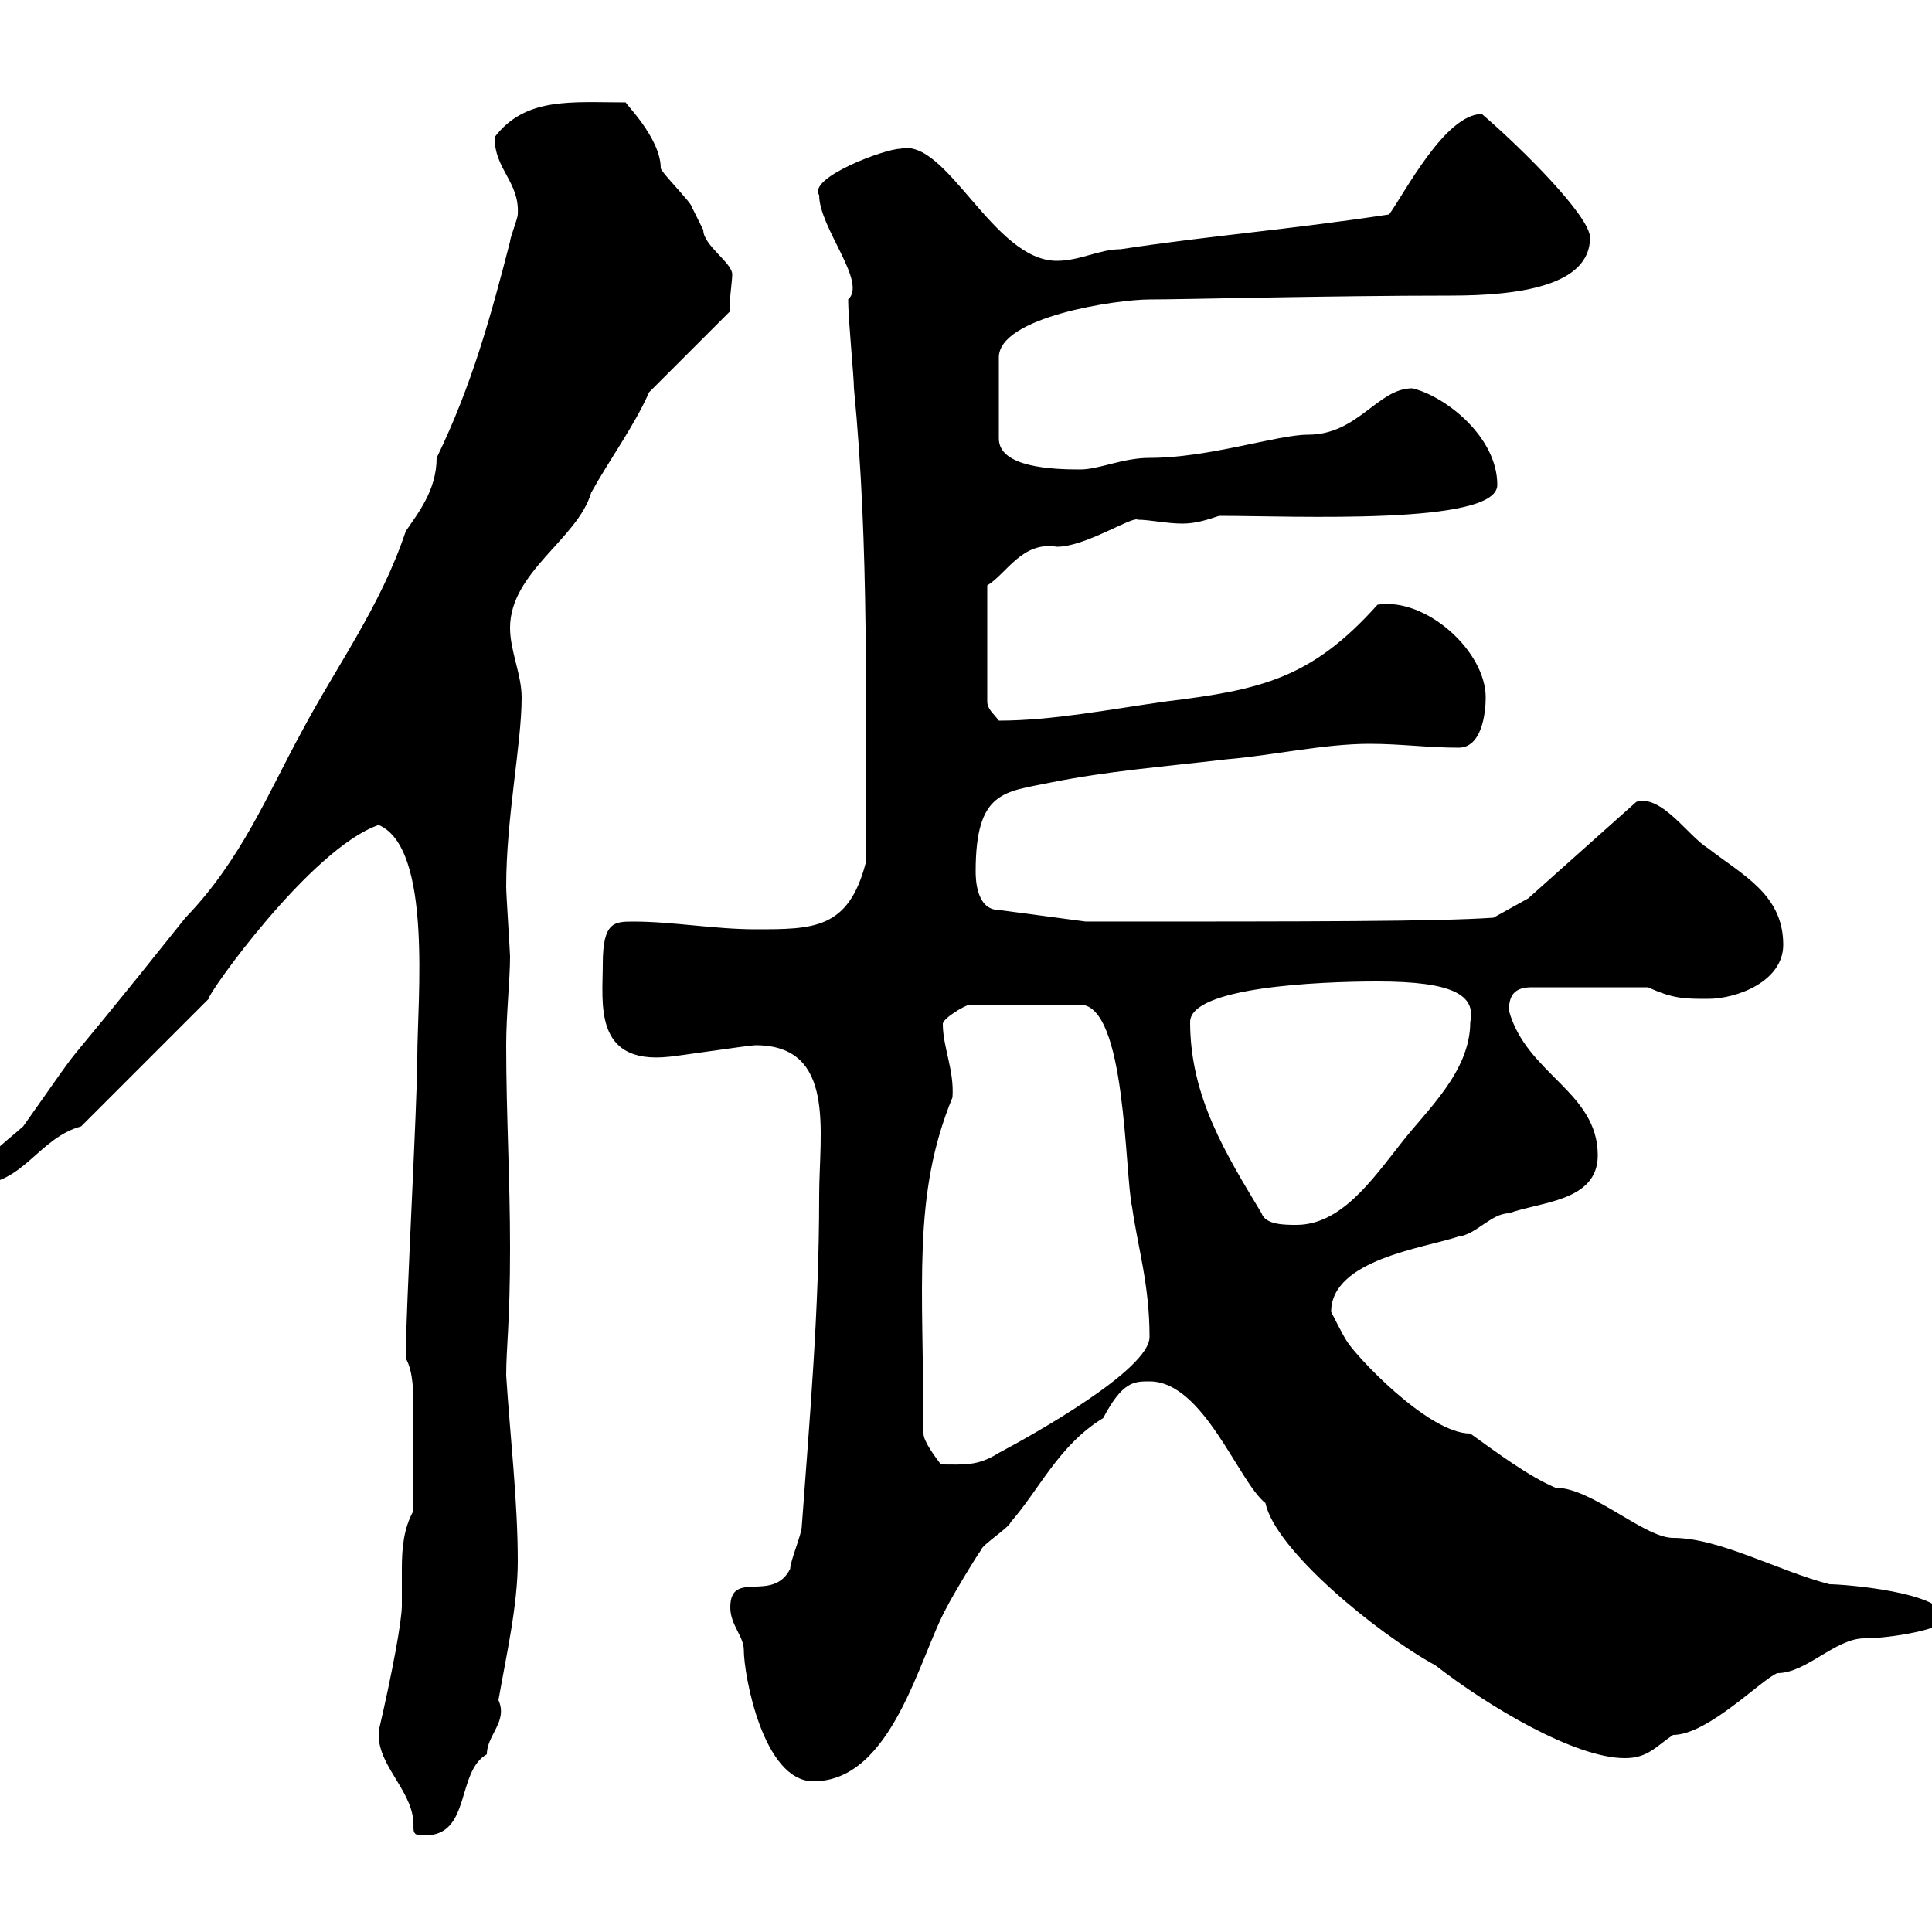 <svg xmlns="http://www.w3.org/2000/svg" xmlns:xlink="http://www.w3.org/1999/xlink" width="300" height="300"><path d="M58.80 269.40C58.80 274.50 64.50 278.40 64.20 283.80C64.20 285 64.80 285 66 285C73.20 285 70.80 275.10 75.60 272.40C75.60 269.40 78.90 267.30 77.40 264C78.60 257.10 80.40 249.30 80.40 242.40C80.40 233.10 79.20 222.90 78.60 213.60C78.60 209.10 79.20 205.50 79.20 193.80C79.20 183 78.60 173.10 78.60 162.30C78.60 157.50 79.20 152.10 79.20 148.50C79.20 147.90 78.60 138.90 78.60 137.70C78.60 126.90 81 115.50 81 108.30C81 104.70 79.20 101.10 79.20 97.50C79.20 88.80 89.70 83.70 91.80 76.50C94.80 71.10 98.40 66.30 100.80 60.90L113.40 48.30C113.10 47.40 113.70 43.80 113.70 42.60C113.70 40.80 109.20 38.10 109.20 35.70C109.20 35.70 107.40 32.10 107.40 32.10C107.40 31.50 102.60 26.70 102.60 26.10C102.60 21.30 96.60 15.60 97.20 15.90C88.80 15.90 81.60 15 76.80 21.30C76.80 26.40 80.70 28.20 80.40 33.30C80.40 33.90 79.20 36.90 79.20 37.50C76.20 49.20 73.20 60 67.80 71.10C67.80 76.20 64.80 79.80 63 82.50C59.10 94.20 52.20 103.50 46.80 113.70C41.70 123 37.50 133.50 28.80 142.50C5.10 172.20 15.90 157.50 3.60 174.90C0.60 177.60-3.60 180.30-3.60 183.90C3.60 183.90 6 176.70 12.60 174.90L32.40 155.10C32.10 154.50 48.30 131.70 58.80 128.10C67.20 131.70 64.80 155.40 64.80 164.10C64.80 171.30 63 203.70 63 210.90C64.20 213 64.20 216.30 64.20 219C64.20 224.40 64.20 229.20 64.20 234.60C62.70 237.30 62.40 240.30 62.40 243.60C62.40 245.40 62.40 247.50 62.40 249.30C62.40 251.70 60.90 259.80 58.80 268.80C58.80 268.80 58.80 268.80 58.80 269.40ZM113.40 249.60C113.40 252.30 115.50 254.10 115.50 256.20C115.50 260.10 118.50 276.60 126.30 276.60C138.60 276.60 142.80 257.10 147 249.60C147.90 247.80 151.50 241.80 152.40 240.60C152.40 240 156.90 237 156.90 236.40C161.40 231.30 164.40 224.40 171.30 220.20C174.30 214.50 176.10 214.50 178.50 214.50C186.90 214.50 192.30 230.10 196.50 233.40C198 240.60 213.60 253.50 222.90 258.60C231 264.90 244.50 273 252.30 273C255.90 273 257.10 271.20 259.80 269.40C265.20 269.40 273.60 260.70 276 259.80C280.50 259.80 285 254.40 289.50 254.40C293.70 254.40 302.10 252.90 302.10 251.40C302.10 247.20 286.20 246 284.10 246C276 243.90 267 238.80 259.80 238.80C255.30 238.80 247.20 231 241.50 231C237.30 229.20 232.50 225.60 228.30 222.60C221.70 222.60 210.30 210.30 209.10 208.20C208.50 207.30 206.70 203.70 206.70 203.70C206.70 195.60 221.10 193.80 226.50 192C229.20 191.70 231.60 188.40 234.30 188.40C239.10 186.60 248.10 186.60 248.10 179.40C248.10 169.50 237 166.80 234.30 156.90C234.30 154.20 235.50 153.30 237.90 153.30L255.90 153.30C259.80 155.10 261.60 155.10 265.20 155.10C269.70 155.10 276.90 152.40 276.90 146.70C276.90 138.90 270.60 135.90 265.20 131.70C262.20 129.90 258 123.30 254.10 124.50L237.30 139.50L231.90 142.50C223.20 143.10 204 143.10 168.60 143.10L155.10 141.30C151.50 141.30 151.50 136.20 151.50 135.30C151.50 122.70 156 123 163.20 121.50C172.20 119.70 180.30 119.10 190.50 117.90C197.70 117.30 205.50 115.50 212.70 115.50C217.50 115.50 221.70 116.10 226.50 116.10C230.10 116.10 230.70 110.70 230.70 108.30C230.70 101.10 221.40 92.70 213.90 93.90C203.70 105.30 195.90 107.10 181.20 108.90C172.50 110.10 163.50 111.90 155.10 111.90C154.20 110.70 153.30 110.10 153.30 108.90L153.30 90.90C156.30 89.10 158.70 84 164.10 84.90C168.60 84.90 175.80 80.10 176.70 80.70C178.50 80.70 181.20 81.30 183.60 81.30C185.70 81.30 187.50 80.70 189.30 80.10C201 80.10 232.50 81.60 232.50 75.30C232.50 67.80 224.40 61.50 219.30 60.30C213.90 60.30 210.90 67.50 203.10 67.50C198.30 67.50 187.80 71.10 178.50 71.10C174.30 71.10 170.70 72.90 167.70 72.90C163.50 72.90 155.10 72.60 155.10 68.10L155.10 55.50C155.10 49.20 173.40 46.50 178.50 46.50C183.90 46.50 206.40 45.90 225.30 45.90C235.80 45.90 246.90 44.40 246.90 36.90C246.90 33.60 236.40 23.10 230.10 17.70C224.40 17.70 218.10 30 215.70 33.30C199.80 35.70 187.80 36.60 174 38.70C170.70 38.70 167.70 40.50 164.10 40.50C154.20 40.50 147 21.30 139.80 23.10C137.40 23.10 125.40 27.60 127.20 30.30C127.20 35.40 134.70 43.80 131.70 46.50C131.70 49.50 132.60 58.50 132.60 60.30C135 84.90 134.40 110.10 134.40 134.10C131.70 144.30 126.30 144.30 117.30 144.30C111 144.30 104.40 143.10 98.40 143.10C95.40 143.10 93.60 143.10 93.60 149.70C93.60 155.70 92.10 165.30 103.80 164.10C104.40 164.10 116.40 162.30 117.30 162.30C129.90 162.30 127.20 175.80 127.20 185.70C127.20 203.70 125.70 220.50 124.50 237C124.50 238.20 122.70 242.40 122.70 243.60C120 249 113.40 243.60 113.40 249.60ZM143.40 222.60C143.40 199.50 141.60 185.70 147.90 170.40C148.20 166.20 146.40 162.60 146.40 159C146.40 158.10 150 156 150.60 156L167.70 156C174.90 156 174.60 182.10 175.80 187.50C176.70 193.80 178.50 199.50 178.50 207.60C178.50 212.70 160.20 222.90 155.10 225.60C151.80 227.70 149.70 227.40 146.10 227.40C145.20 226.20 143.40 223.80 143.40 222.60ZM184.80 158.70C184.80 153.30 204.60 152.40 213.90 152.40C225.60 152.40 229.20 154.50 228.30 158.70C228.30 166.50 221.40 172.50 217.50 177.60C213 183.30 208.20 190.20 201.30 190.20C199.50 190.20 196.50 190.20 195.90 188.40C190.50 179.40 184.80 170.40 184.80 158.70Z"/></svg>